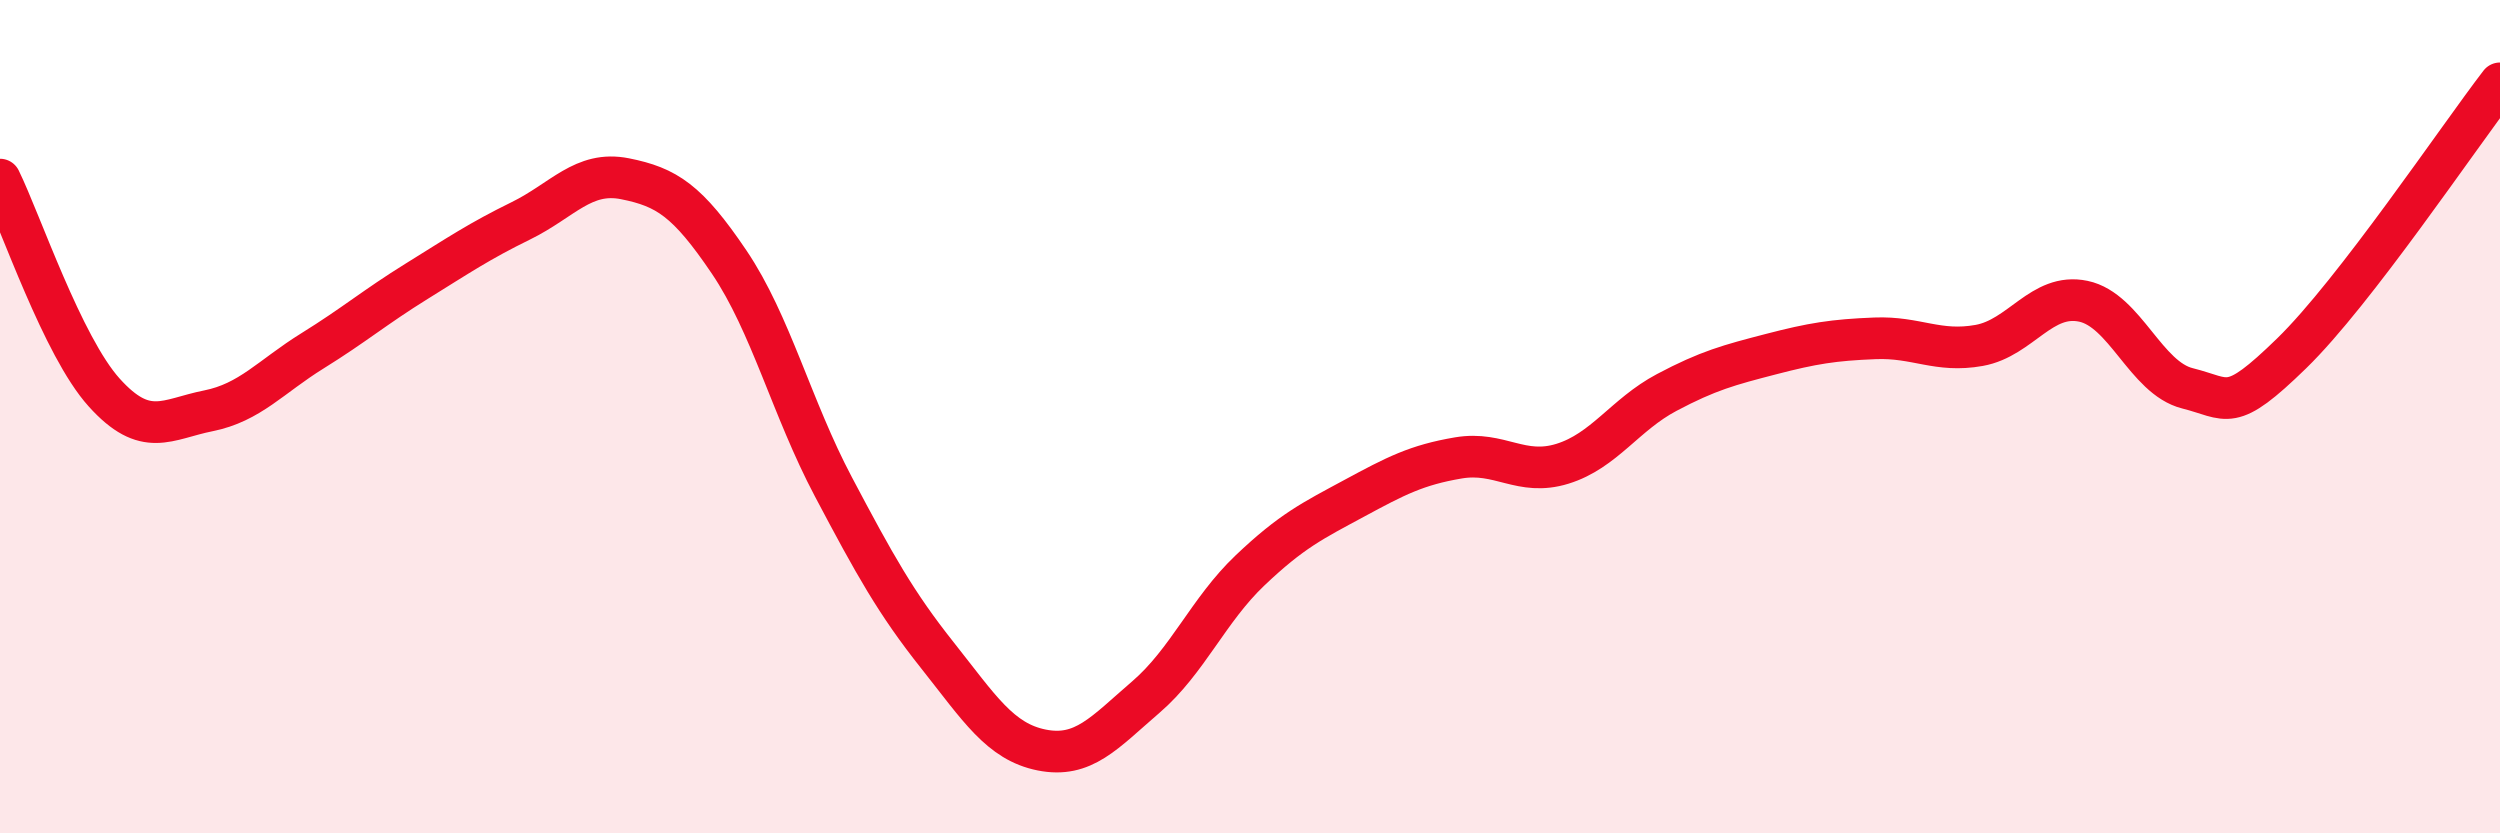 
    <svg width="60" height="20" viewBox="0 0 60 20" xmlns="http://www.w3.org/2000/svg">
      <path
        d="M 0,4.31 C 0.5,5.33 1.5,8.31 2.5,9.42 C 3.5,10.53 4,10.06 5,9.86 C 6,9.66 6.5,9.04 7.5,8.42 C 8.5,7.8 9,7.37 10,6.75 C 11,6.13 11.5,5.79 12.5,5.3 C 13.5,4.81 14,4.09 15,4.29 C 16,4.49 16.5,4.81 17.5,6.29 C 18.5,7.77 19,9.79 20,11.68 C 21,13.57 21.5,14.47 22.5,15.73 C 23.5,16.99 24,17.8 25,18 C 26,18.2 26.5,17.59 27.5,16.73 C 28.5,15.87 29,14.64 30,13.69 C 31,12.74 31.5,12.5 32.5,11.96 C 33.5,11.42 34,11.16 35,10.99 C 36,10.82 36.5,11.44 37.5,11.13 C 38.5,10.82 39,9.95 40,9.42 C 41,8.89 41.5,8.76 42.5,8.5 C 43.5,8.24 44,8.16 45,8.12 C 46,8.08 46.5,8.47 47.5,8.29 C 48.5,8.11 49,7.02 50,7.23 C 51,7.44 51.5,9.07 52.5,9.32 C 53.5,9.57 53.5,9.94 55,8.48 C 56.5,7.02 59,3.3 60,2L60 20L0 20Z"
        fill="#EB0A25"
        opacity="0.1"
        stroke-linecap="round"
        stroke-linejoin="round"
      />
      <path
        d="M 0,4.31 C 0.5,5.33 1.5,8.31 2.5,9.42 C 3.5,10.53 4,10.06 5,9.86 C 6,9.66 6.5,9.04 7.5,8.42 C 8.5,7.8 9,7.37 10,6.75 C 11,6.13 11.5,5.79 12.5,5.3 C 13.5,4.81 14,4.09 15,4.29 C 16,4.49 16.5,4.81 17.5,6.29 C 18.5,7.77 19,9.79 20,11.68 C 21,13.57 21.5,14.47 22.5,15.73 C 23.5,16.99 24,17.8 25,18 C 26,18.2 26.5,17.59 27.5,16.73 C 28.5,15.87 29,14.64 30,13.69 C 31,12.74 31.5,12.5 32.5,11.96 C 33.5,11.42 34,11.16 35,10.99 C 36,10.82 36.5,11.44 37.5,11.13 C 38.5,10.82 39,9.95 40,9.42 C 41,8.89 41.5,8.76 42.5,8.5 C 43.5,8.24 44,8.16 45,8.12 C 46,8.08 46.5,8.47 47.5,8.29 C 48.5,8.11 49,7.02 50,7.23 C 51,7.44 51.5,9.07 52.5,9.32 C 53.5,9.57 53.5,9.94 55,8.48 C 56.5,7.02 59,3.3 60,2"
        stroke="#EB0A25"
        stroke-width="1"
        fill="none"
        stroke-linecap="round"
        stroke-linejoin="round"
      />
    </svg>
  
